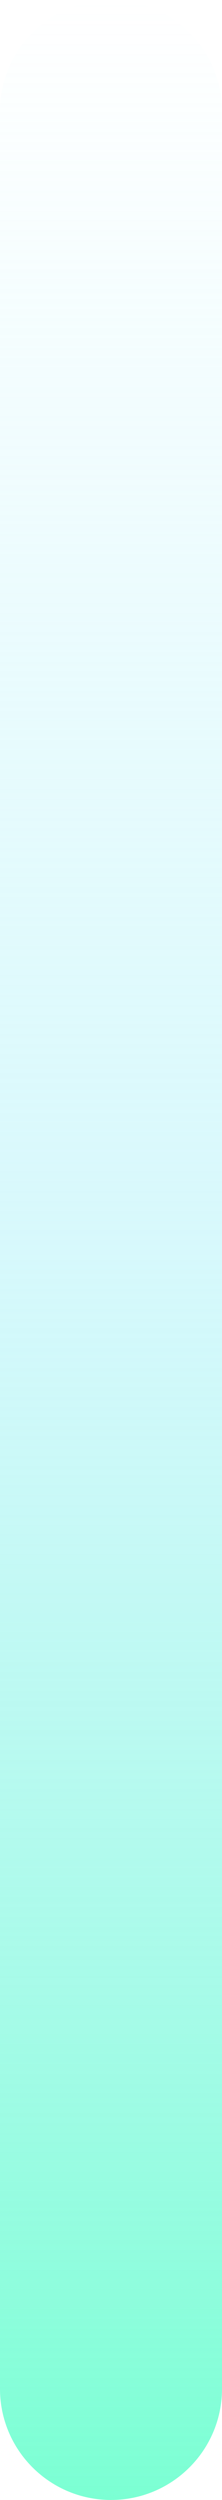 <svg width="72" height="808" viewBox="0 0 72 808" fill="none" xmlns="http://www.w3.org/2000/svg">
<path d="M-1.44734e-05 772.065C-1.49072e-05 791.911 16.118 808 36 808C55.882 808 72 791.911 72 772.065L72 35.935C72 16.089 55.882 -3.52264e-07 36 -7.86805e-07C16.118 -1.22135e-06 2.04898e-06 16.089 1.61522e-06 35.935L-1.44734e-05 772.065Z" fill="url(#paint0_linear_5062_1758)"/>
<defs>
<linearGradient id="paint0_linear_5062_1758" x1="78.892" y1="808" x2="78.892" y2="1.50637e-07" gradientUnits="userSpaceOnUse">
<stop stop-color="#7BFFD3"/>
<stop offset="0.5" stop-color="#AFF2F9" stop-opacity="0.5"/>
<stop offset="1" stop-color="#AFF2F9" stop-opacity="0"/>
</linearGradient>
</defs>
</svg>
